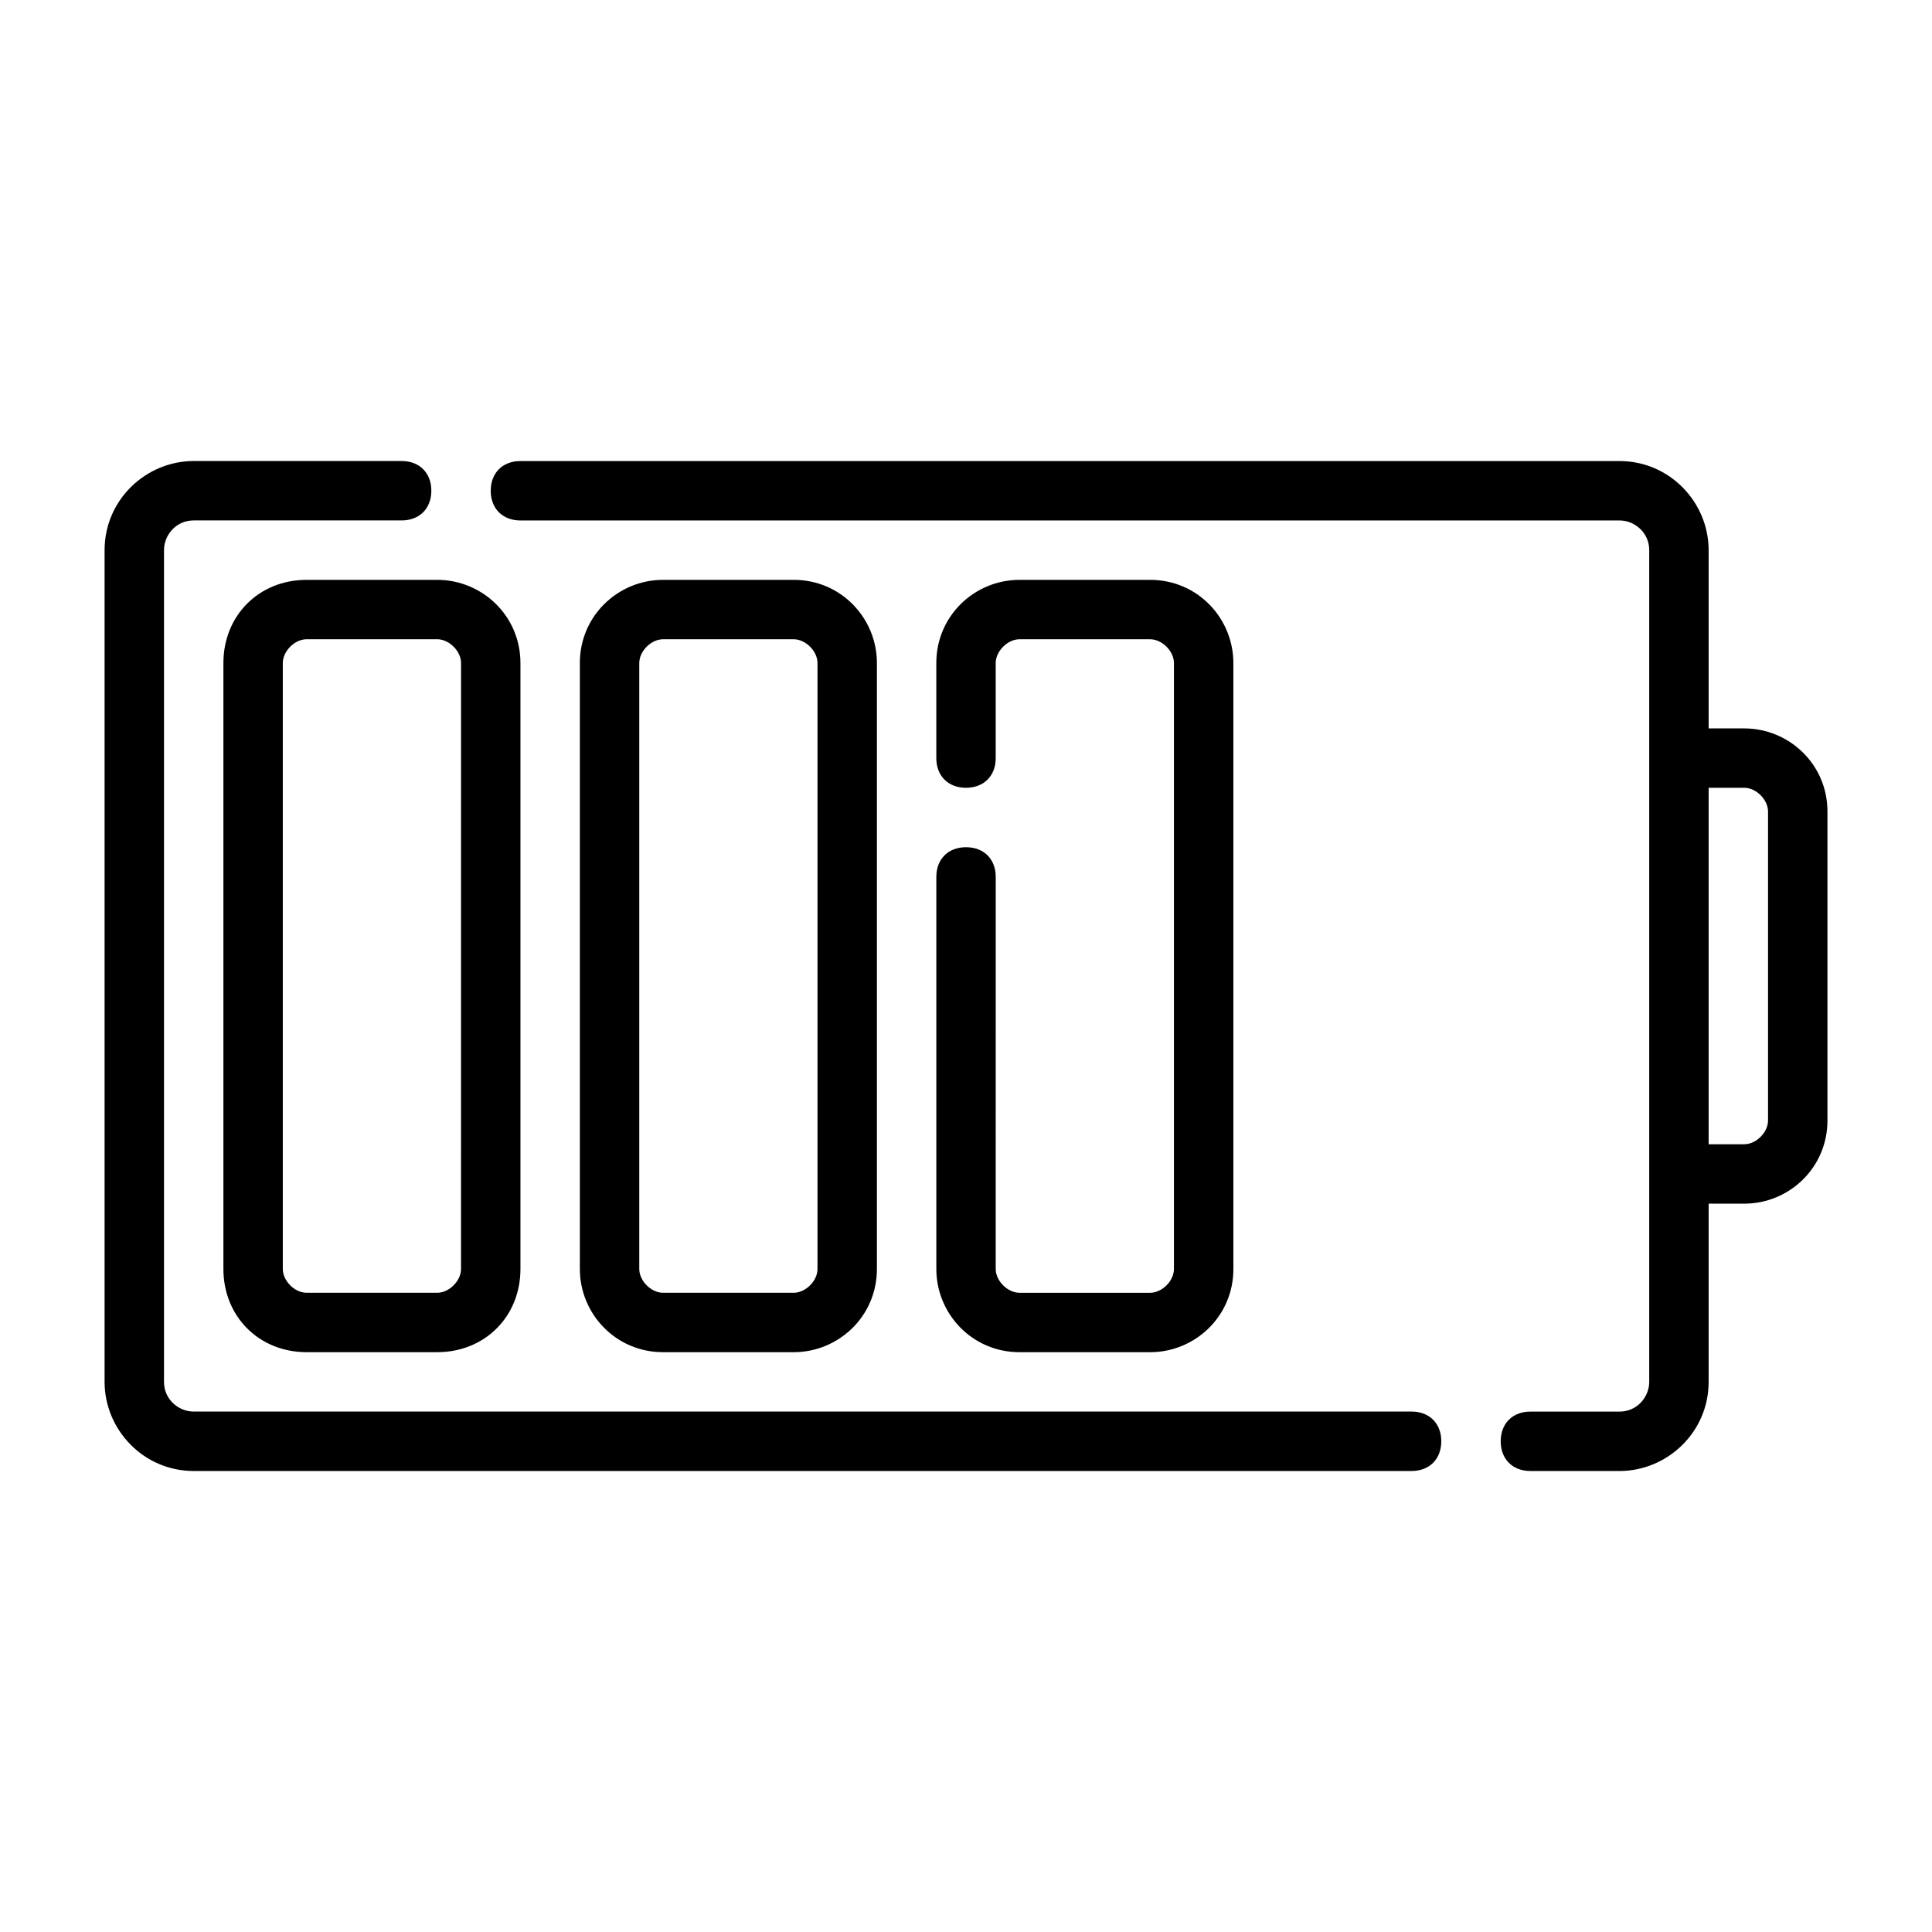 <?xml version="1.0" encoding="UTF-8"?>
<!-- Uploaded to: ICON Repo, www.iconrepo.com, Generator: ICON Repo Mixer Tools -->
<svg fill="#000000" width="800px" height="800px" version="1.1" viewBox="144 144 512 512" xmlns="http://www.w3.org/2000/svg">
 <path d="m259.88 502.34h-34.637c-12.594 0-22.039-9.449-22.039-22.043v-160.59c0-12.594 9.445-22.039 22.039-22.039h34.637c11.809 0 22.043 9.445 22.043 22.043v160.59c0 12.59-9.445 22.039-22.043 22.039zm-34.637-188.93c-3.148 0-6.297 3.148-6.297 6.297v160.59c0 3.148 3.148 6.297 6.297 6.297h34.637c3.148 0 6.297-3.148 6.297-6.297l0.004-160.59c0-3.148-3.148-6.297-6.297-6.297zm292.84 204.67h-322.75c-3.938 0-7.871-3.148-7.871-7.871v-220.42c0-3.938 3.148-7.871 7.871-7.871h55.105c4.723 0 7.871-3.148 7.871-7.871s-3.148-7.871-7.871-7.871h-55.105c-12.594 0-23.617 10.234-23.617 23.617v220.42c0 12.594 10.234 23.617 23.617 23.617h322.75c4.723 0 7.871-3.148 7.871-7.871 0-4.731-3.148-7.879-7.871-7.879zm88.168-181.05h-9.445v-47.23c0-12.594-10.234-23.617-23.617-23.617h-291.27c-4.723 0-7.871 3.148-7.871 7.871s3.148 7.871 7.871 7.871h291.27c3.938 0 7.871 3.148 7.871 7.871v220.42c0 3.938-3.148 7.871-7.871 7.871h-23.617c-4.723 0-7.871 3.148-7.871 7.871 0 4.723 3.148 7.871 7.871 7.871h23.617c12.594 0 23.617-10.234 23.617-23.617v-47.23h9.445c11.809 0 22.043-9.445 22.043-22.043v-81.867c0-12.594-10.234-22.039-22.043-22.039zm6.297 103.91c0 3.148-3.148 6.297-6.297 6.297h-9.445v-94.465h9.445c3.148 0 6.297 3.148 6.297 6.297zm-258.2 61.402c11.809 0 22.043-9.445 22.043-22.043v-160.59c0-11.809-9.445-22.043-22.043-22.043h-34.637c-11.809 0-22.043 9.445-22.043 22.043v160.59c0 11.809 9.445 22.043 22.043 22.043h34.637zm-40.934-22.043v-160.59c0-3.148 3.148-6.297 6.297-6.297h34.637c3.148 0 6.297 3.148 6.297 6.297v160.59c0 3.148-3.148 6.297-6.297 6.297h-34.637c-3.148 0-6.297-3.148-6.297-6.297zm86.594-111.78c-4.723 0-7.871 3.148-7.871 7.871v103.91c0 11.809 9.445 22.043 22.043 22.043h34.637c11.809 0 22.043-9.445 22.043-22.043l-0.004-160.59c0-11.809-9.445-22.043-22.043-22.043h-34.637c-11.809 0-22.043 9.445-22.043 22.043v25.191c0 4.723 3.148 7.871 7.871 7.871s7.871-3.148 7.871-7.871v-25.191c0-3.148 3.148-6.297 6.297-6.297h34.637c3.148 0 6.297 3.148 6.297 6.297v160.59c0 3.148-3.148 6.297-6.297 6.297h-34.637c-3.148 0-6.297-3.148-6.297-6.297l0.004-103.91c0-4.723-3.148-7.871-7.871-7.871z"/>
</svg>